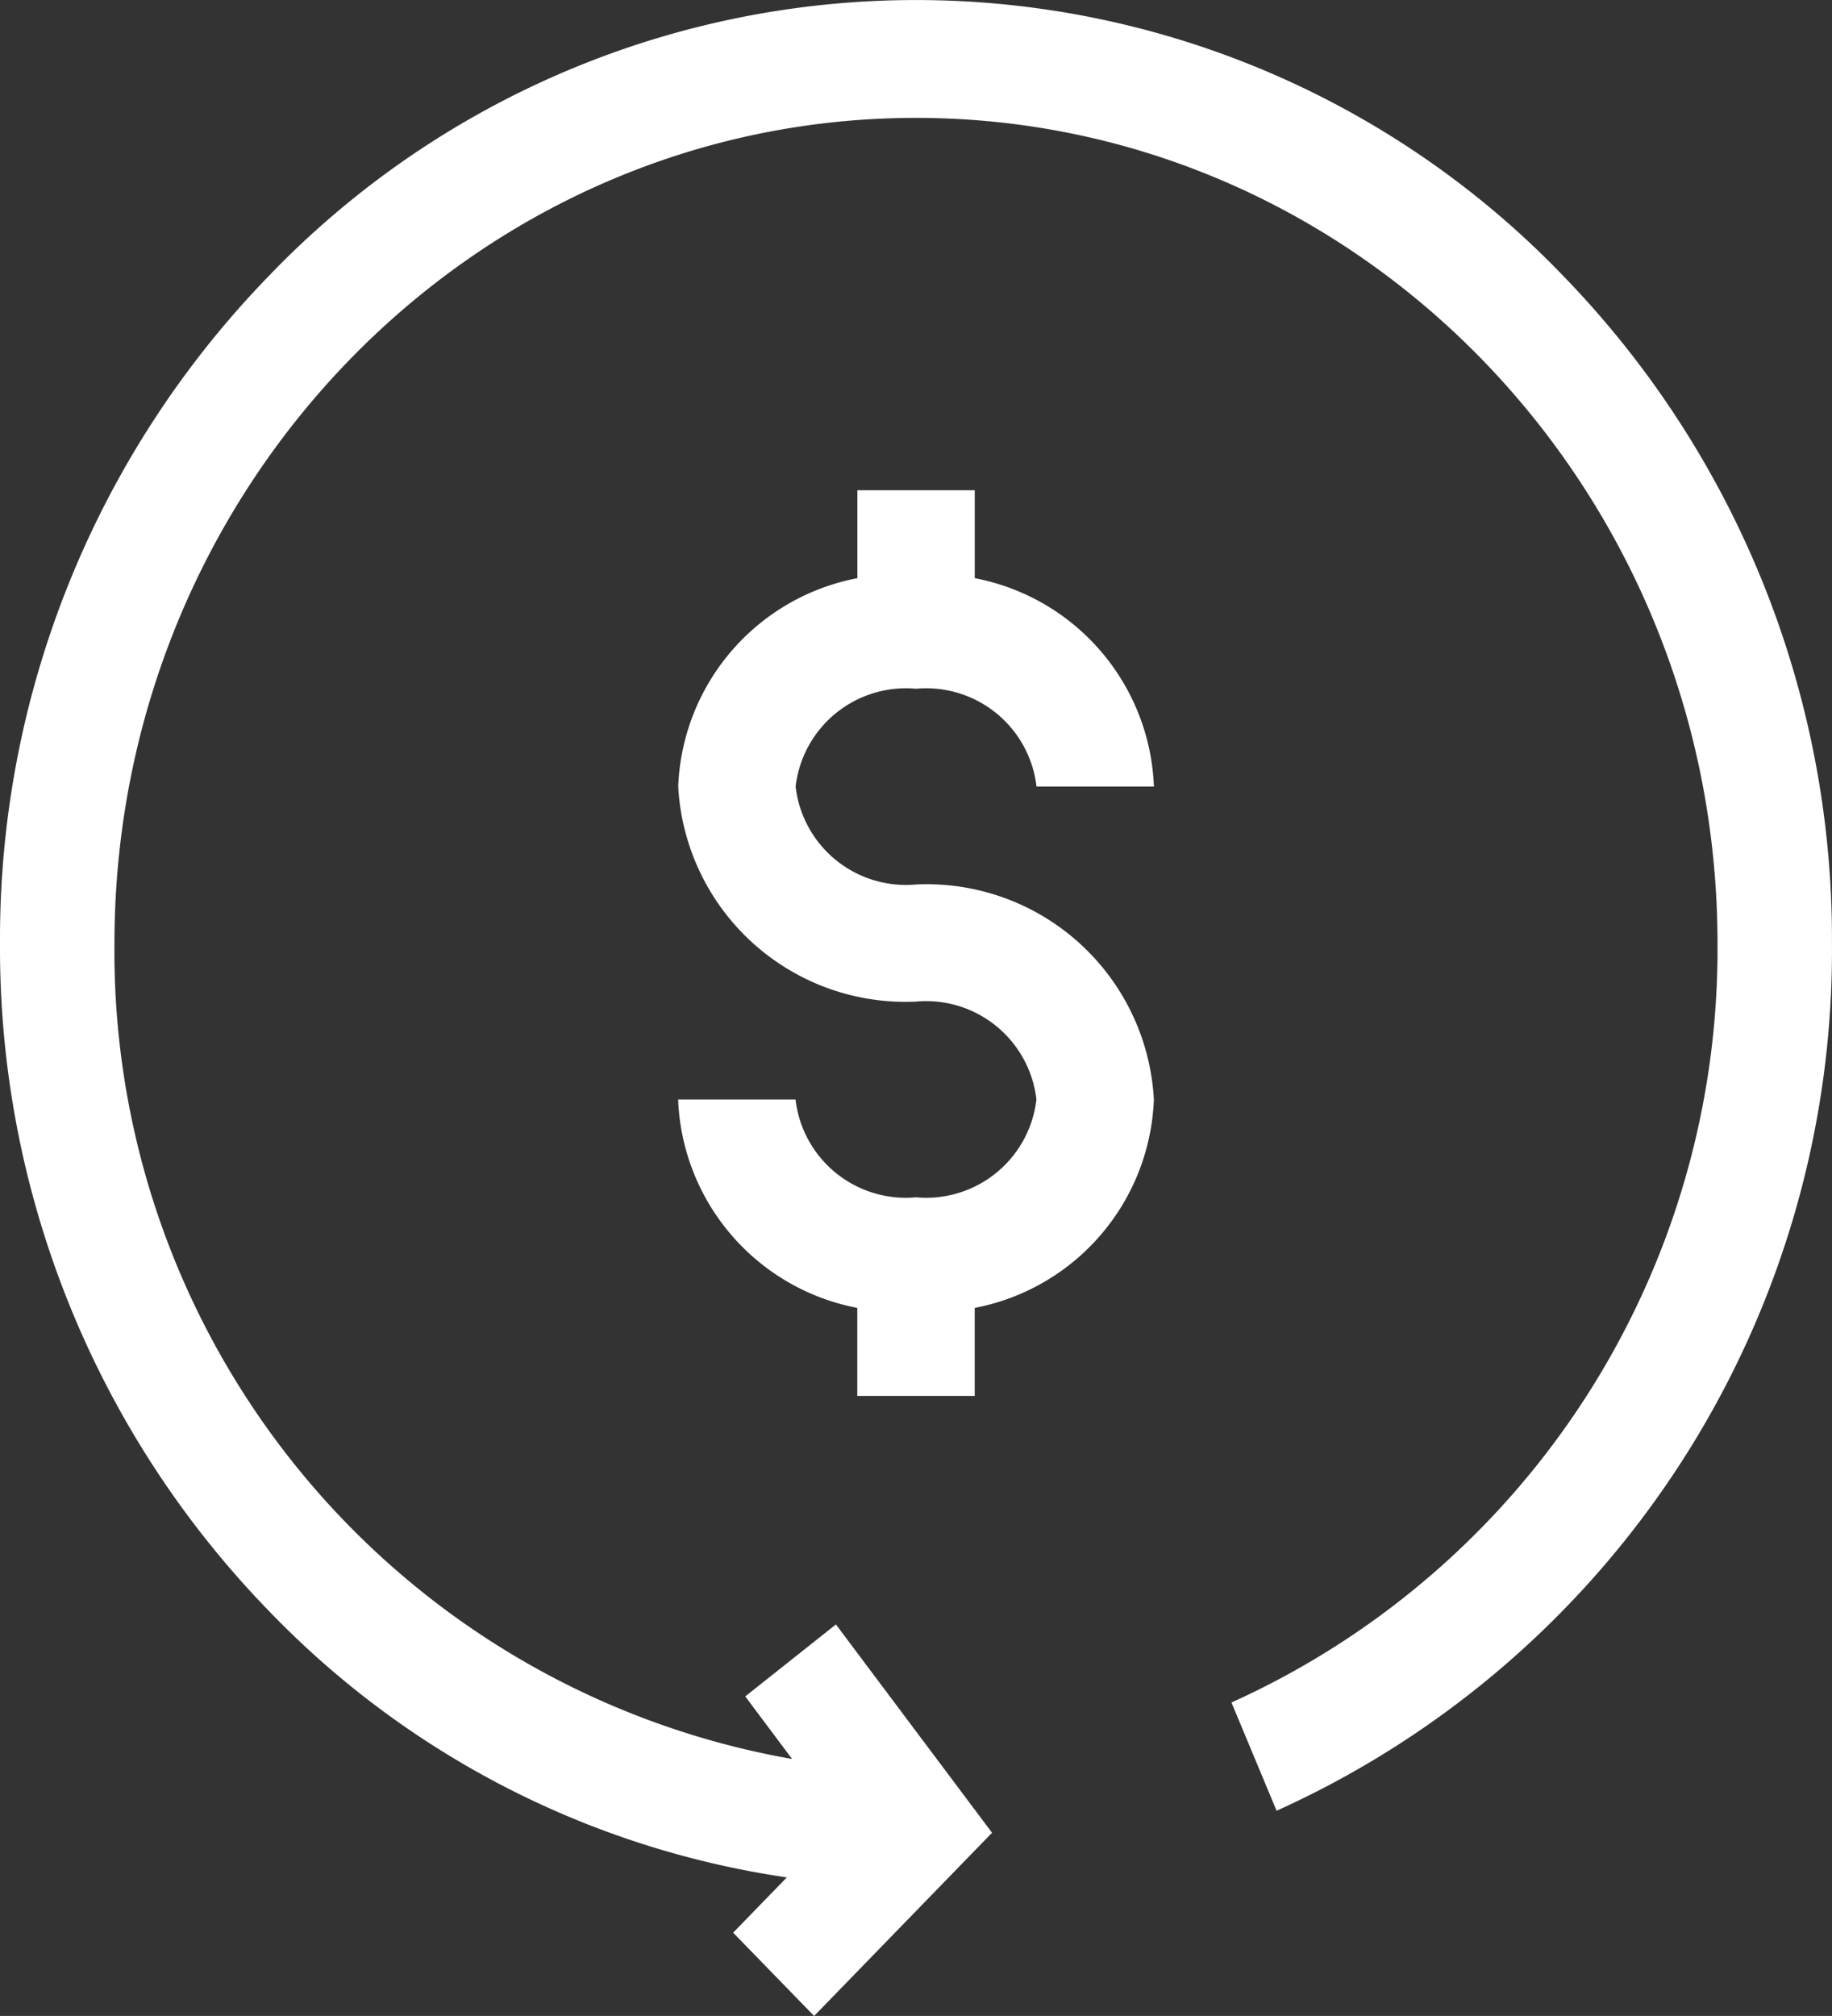 <svg xmlns="http://www.w3.org/2000/svg" width="45.456" height="50" viewBox="0 0 45.456 50"><rect x="0" y="0" width="45.456" height="50" fill="#333333" stroke="none"/><defs><style>.a{fill:#fff;}</style></defs><path class="a" d="M-7797.809-894.066l1.332-1.371a22.317,22.317,0,0,1-12.866-6.624A23.586,23.586,0,0,1-7816-918.6a23.59,23.59,0,0,1,6.658-16.544A22.254,22.254,0,0,1-7793.274-942a22.263,22.263,0,0,1,16.073,6.854,23.6,23.6,0,0,1,6.656,16.544,23.41,23.41,0,0,1-13.78,21.512l-1.12-2.685a20.489,20.489,0,0,0,12.06-18.827c0-11.291-8.921-20.475-19.889-20.475s-19.886,9.184-19.886,20.475a20.332,20.332,0,0,0,16.814,20.228l-1.163-1.552,2.25-1.785,3.874,5.167L-7795.8-892Zm3.08-13.313v-2.183a5.477,5.477,0,0,1-4.445-5.169h2.913a2.755,2.755,0,0,0,2.989,2.426,2.754,2.754,0,0,0,2.988-2.426,2.754,2.754,0,0,0-2.988-2.428,5.647,5.647,0,0,1-5.9-5.333,5.477,5.477,0,0,1,4.445-5.169v-2.181h2.913v2.181a5.476,5.476,0,0,1,4.445,5.169h-2.913a2.754,2.754,0,0,0-2.988-2.426,2.755,2.755,0,0,0-2.989,2.426,2.755,2.755,0,0,0,2.989,2.428,5.646,5.646,0,0,1,5.9,5.333,5.476,5.476,0,0,1-4.445,5.169v2.183Z" transform="translate(7816 942.001)"/></svg>
